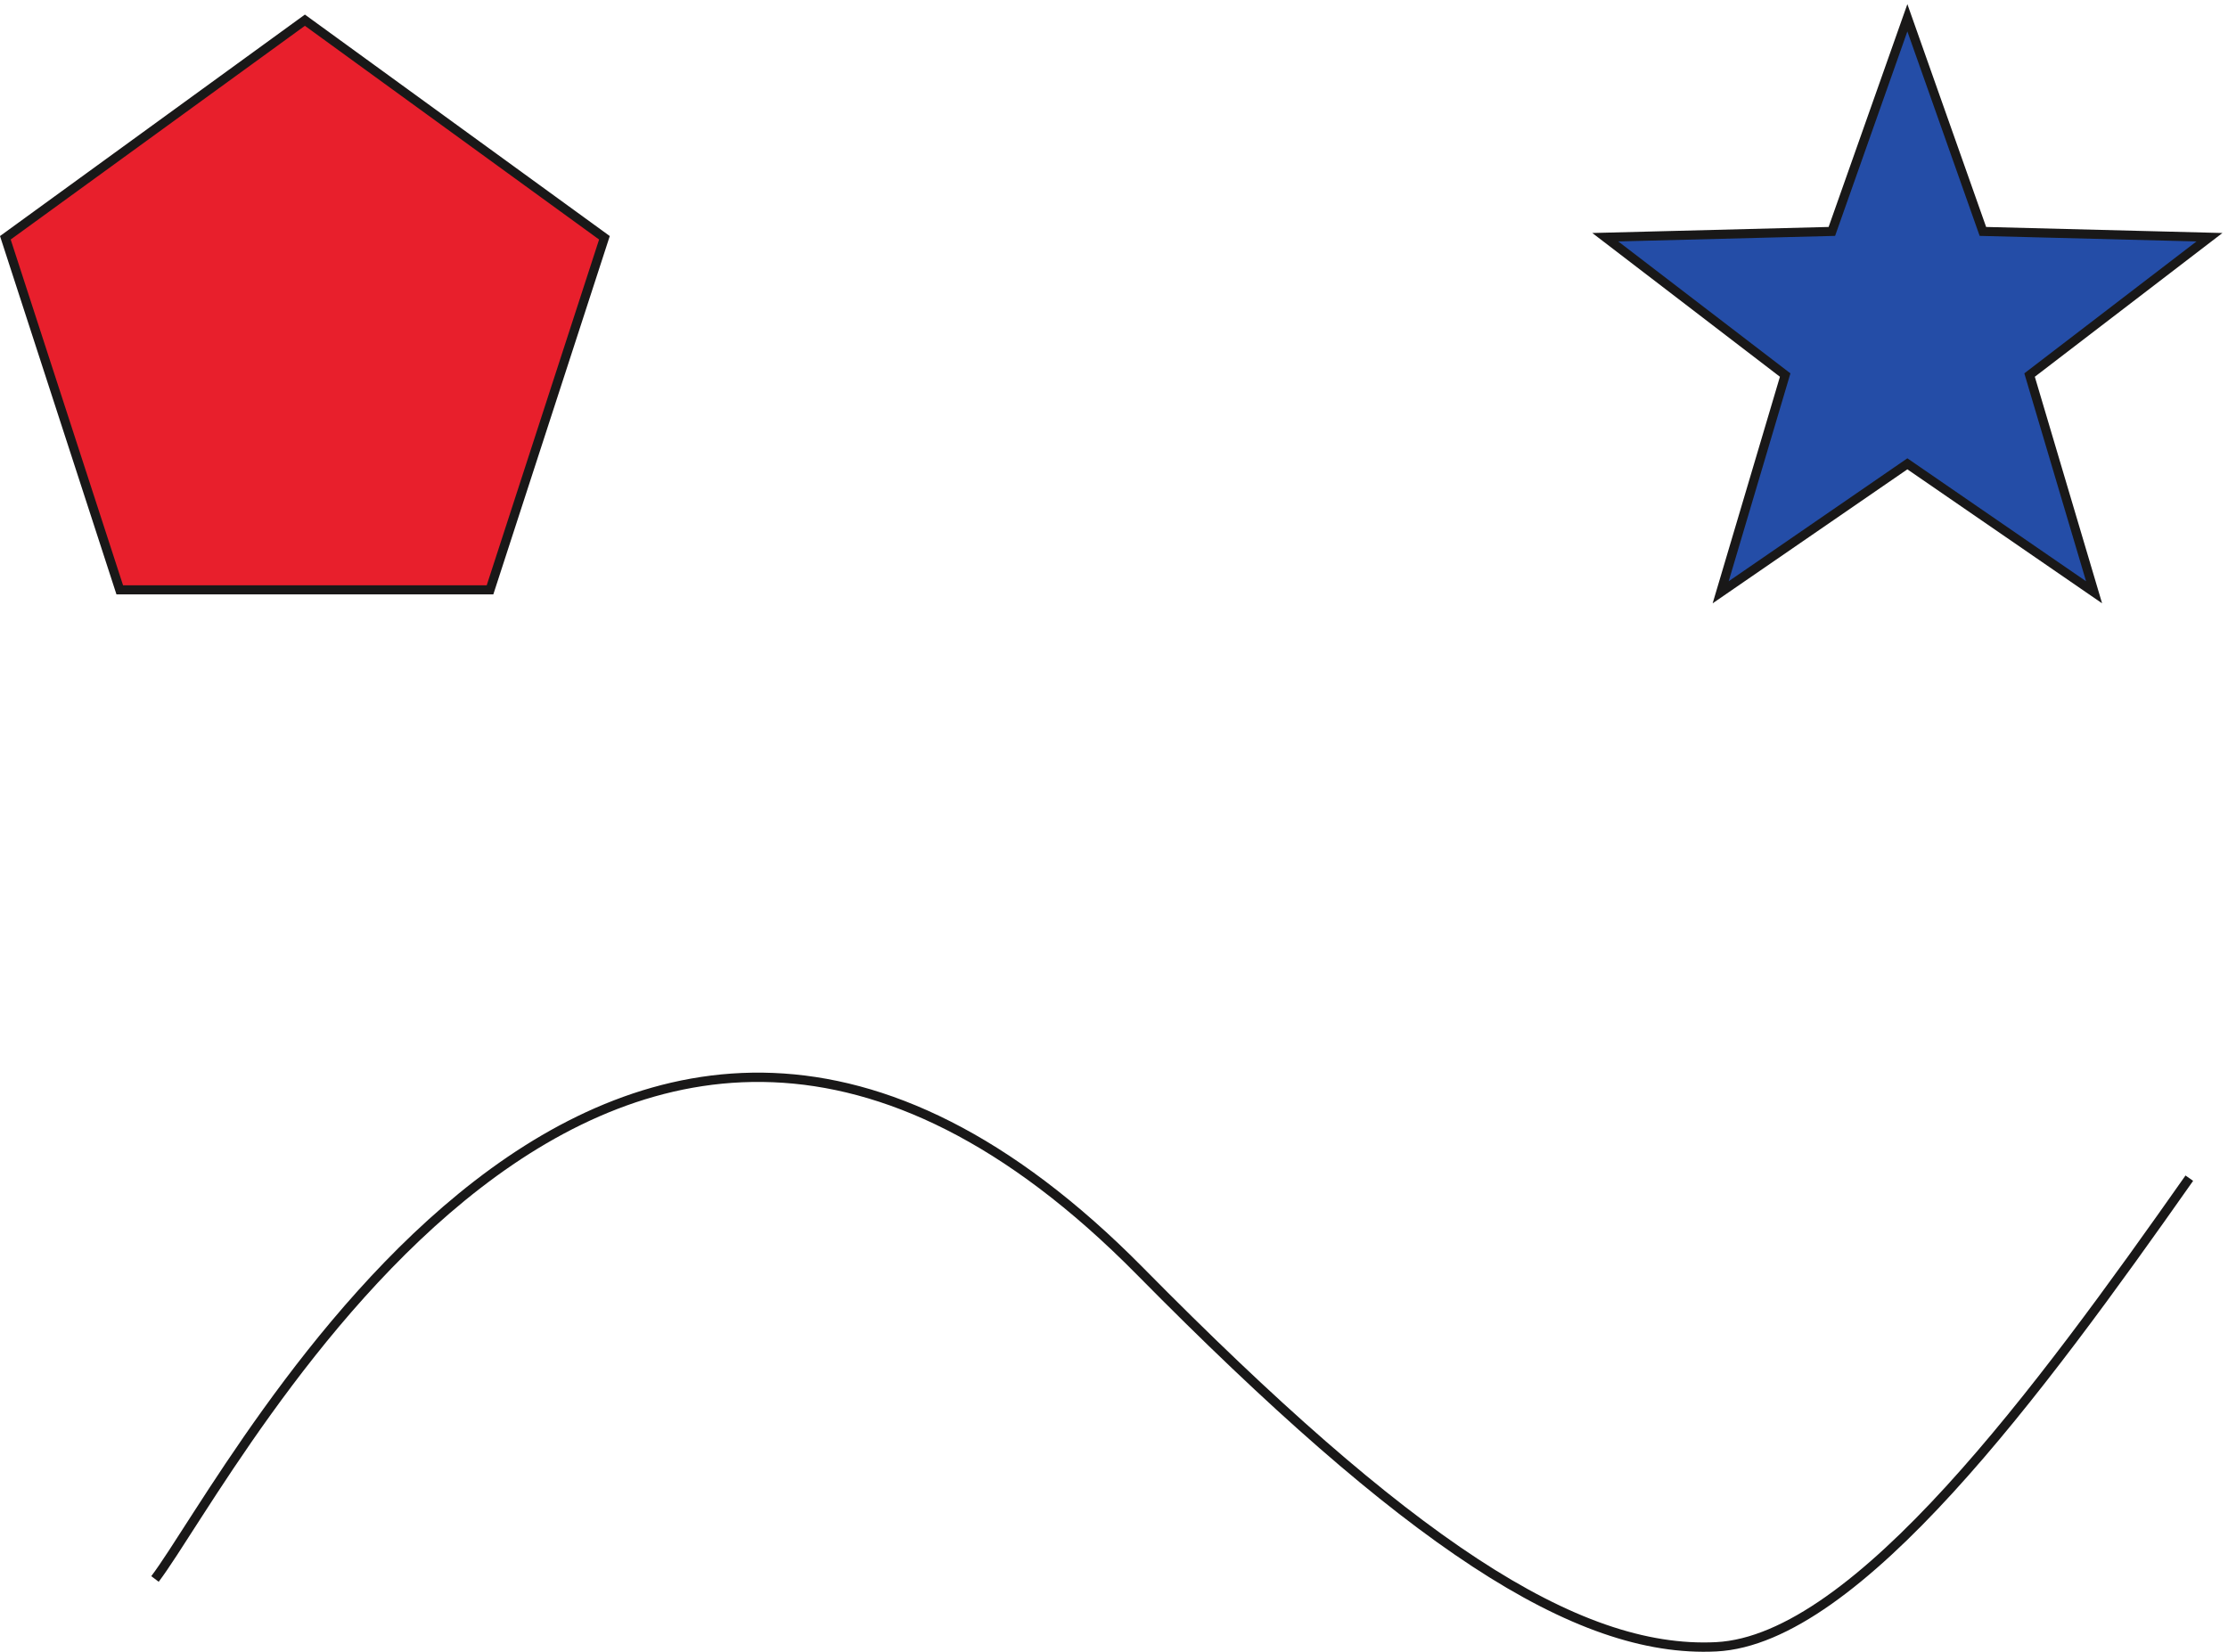 <svg xmlns="http://www.w3.org/2000/svg" xml:space="preserve" width="684.581" height="507.613"><path d="m4404.63 3775.5 174.48-493.68 523.44-13.39-415.6-318.49 149.02-501.95-431.34 296.84-431.33-296.84 149.02 501.95-415.6 318.49 523.44 13.39 174.47 493.68" style="fill:#244da7;fill-opacity:1;fill-rule:evenodd;stroke:none" transform="matrix(.133 0 0 -.133 .246 507.601)"/><path d="m4404.63 3775.5 174.48-493.68 523.44-13.39-415.6-318.49 149.02-501.95-431.34 296.84-431.33-296.84 149.02 501.95-415.6 318.49 523.44 13.39z" style="fill:none;stroke:#191818;stroke-width:20.999;stroke-linecap:butt;stroke-linejoin:miter;stroke-miterlimit:10;stroke-dasharray:none;stroke-opacity:1" transform="matrix(.133 0 0 -.133 .246 507.601)"/><path d="m702.52 3769.9 346.01-251.4 346.01-251.39-132.16-406.76-132.17-406.76H274.828l-132.164 406.76L10.5 3267.11l346.008 251.39 346.012 251.4" style="fill:#e81f2c;fill-opacity:1;fill-rule:evenodd;stroke:none" transform="matrix(.133 0 0 -.133 .246 507.601)"/><path d="m702.52 3769.9 346.01-251.4 346.01-251.39-132.16-406.76-132.17-406.76H274.828l-132.164 406.76L10.5 3267.11l346.008 251.39Z" style="fill:none;stroke:#191818;stroke-width:20.999;stroke-linecap:butt;stroke-linejoin:miter;stroke-miterlimit:10;stroke-dasharray:none;stroke-opacity:1" transform="matrix(.133 0 0 -.133 .246 507.601)"/><path d="M356.219 168.141C537.289 406.992 1404.57 2123.5 2631.91 879.242 3245.58 257.109 3637.84-4.891 3962.95 11.379 4288.07 27.64 4710.94 603.3 5056.01 1094.22" style="fill:none;stroke:#191818;stroke-width:21.501;stroke-linecap:butt;stroke-linejoin:miter;stroke-miterlimit:10;stroke-dasharray:none;stroke-opacity:1" transform="matrix(.133 0 0 -.133 .246 507.601)"/></svg>
